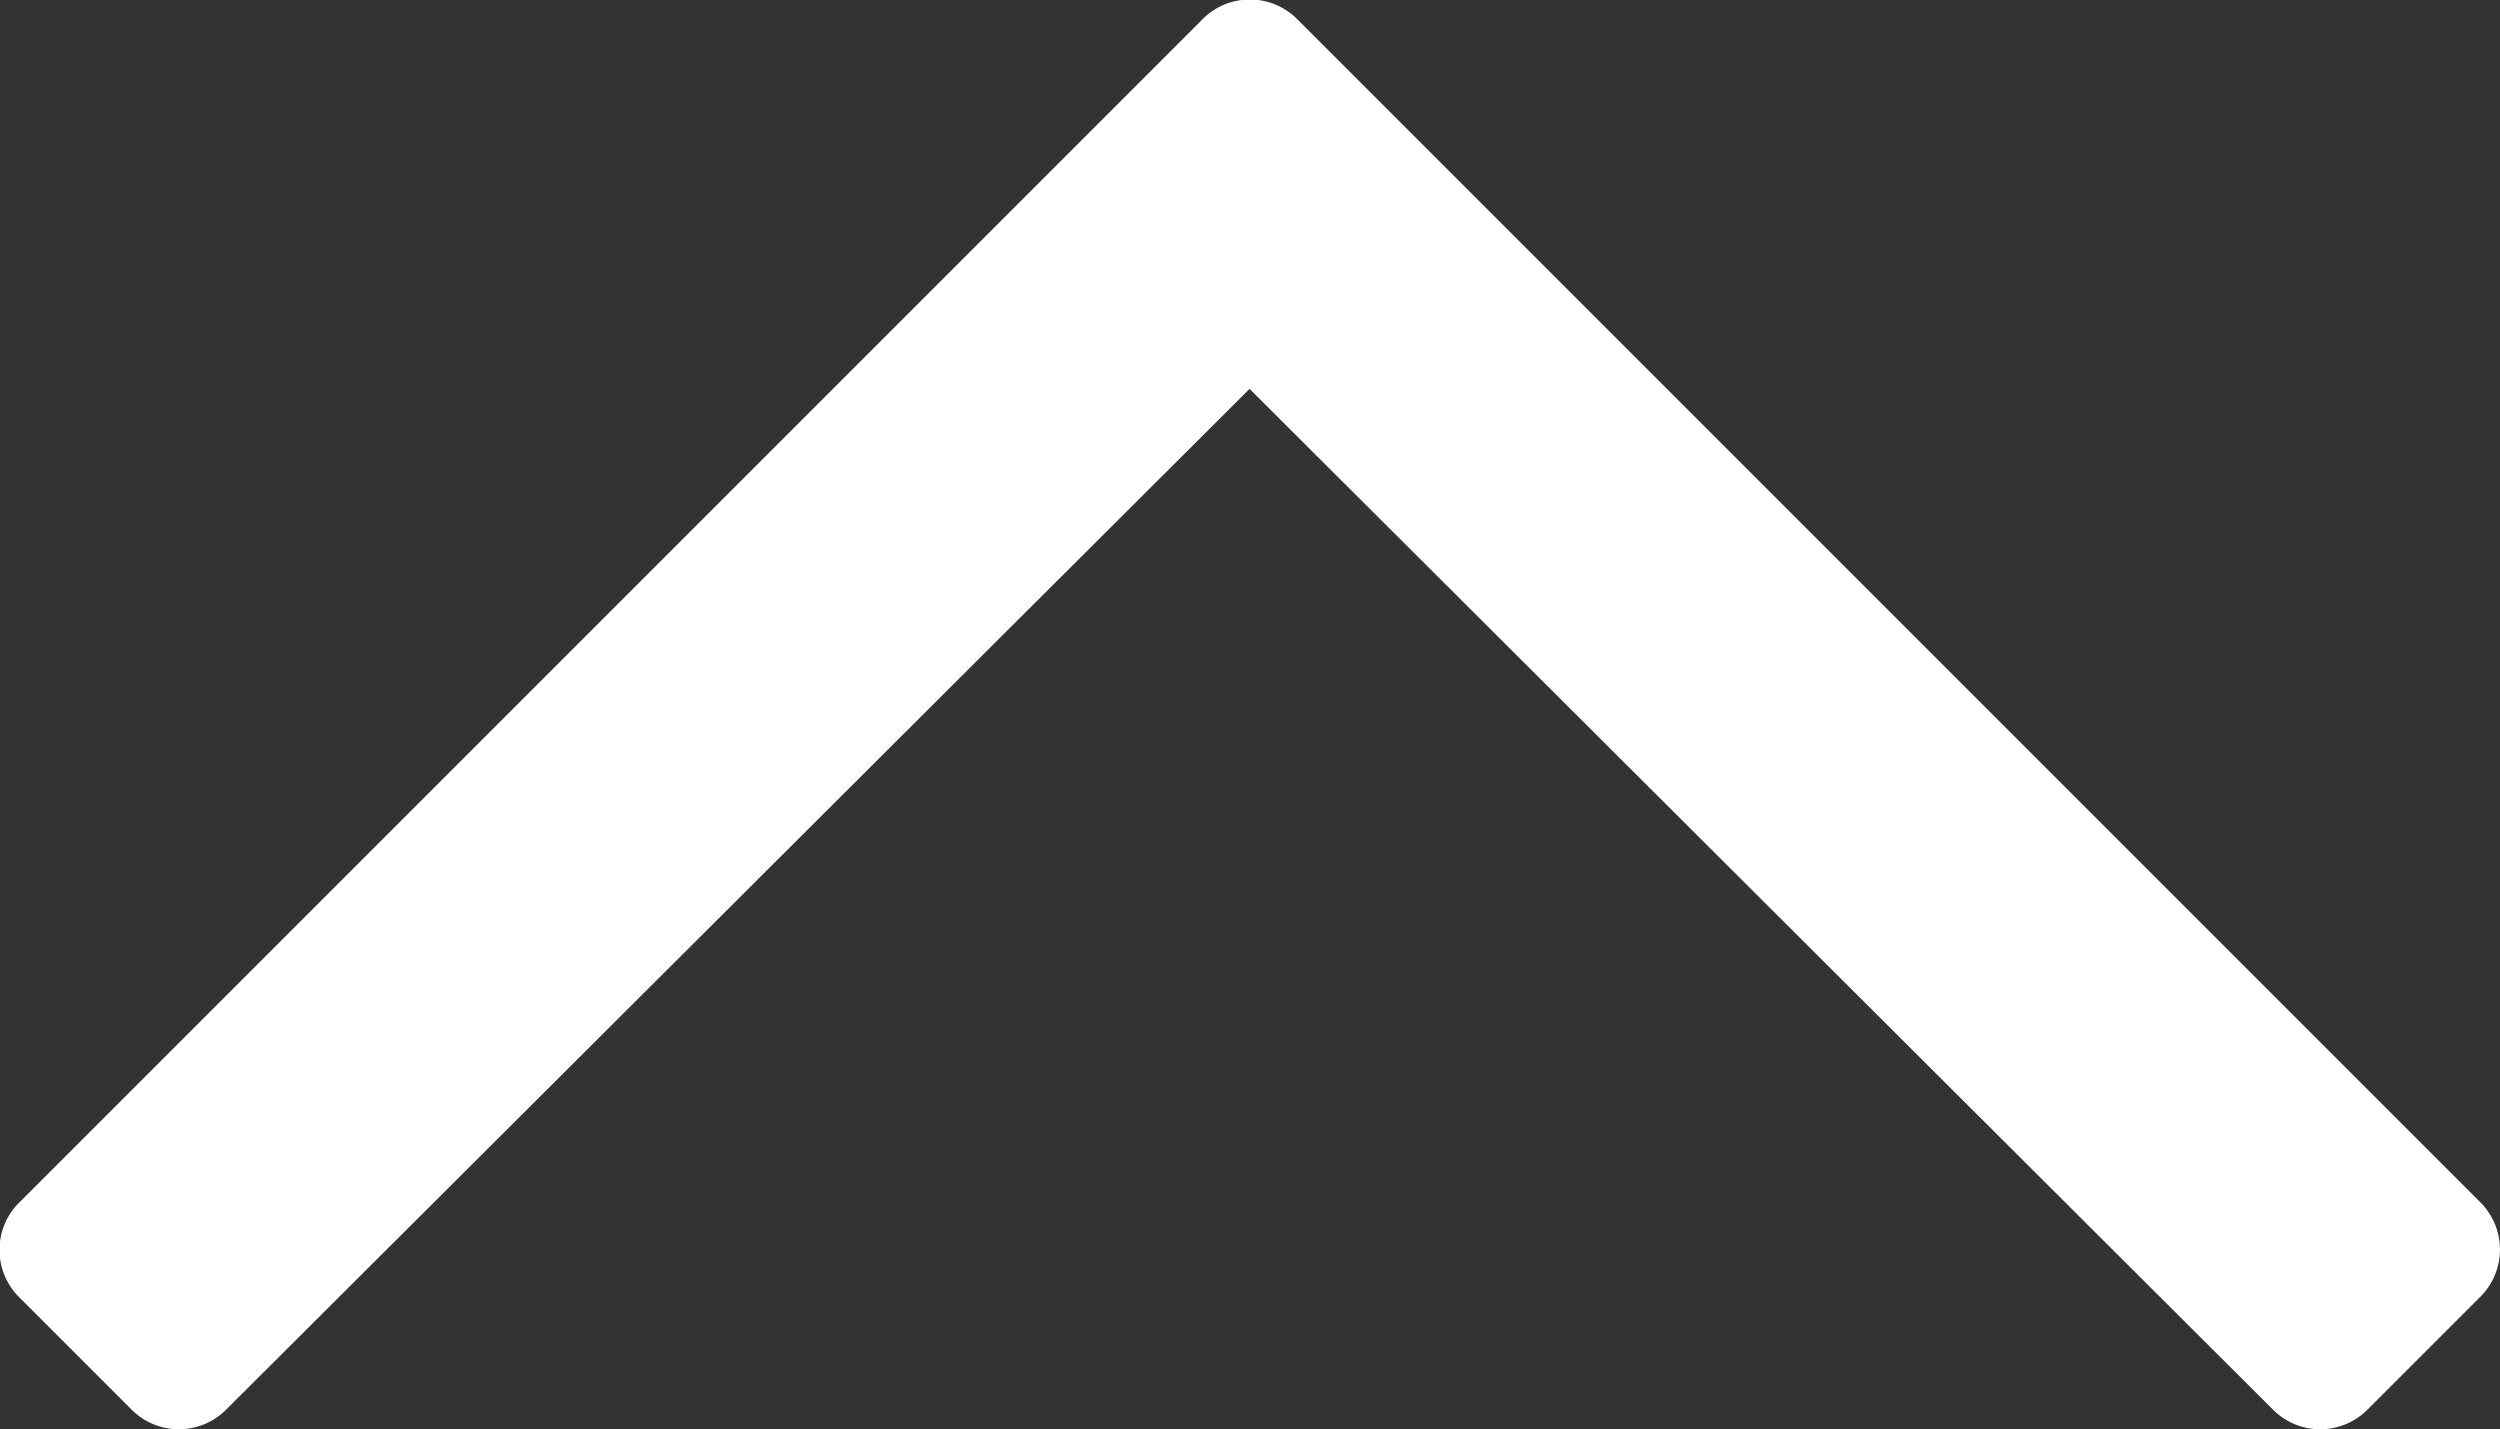 <svg xmlns="http://www.w3.org/2000/svg" width="11.244" height="6.429"><rect width="100%" height="100%" fill="#333333" stroke="none"/><path data-name="" d="M11.154 5.406L5.837.089a.3.3 0 00-.431 0L.089 5.406a.3.3 0 000 .431l.5.5a.3.3 0 00.431 0l4.6-4.588 4.6 4.588a.3.3 0 00.431 0l.5-.5a.3.3 0 00.003-.431z" fill="#fff"/></svg>